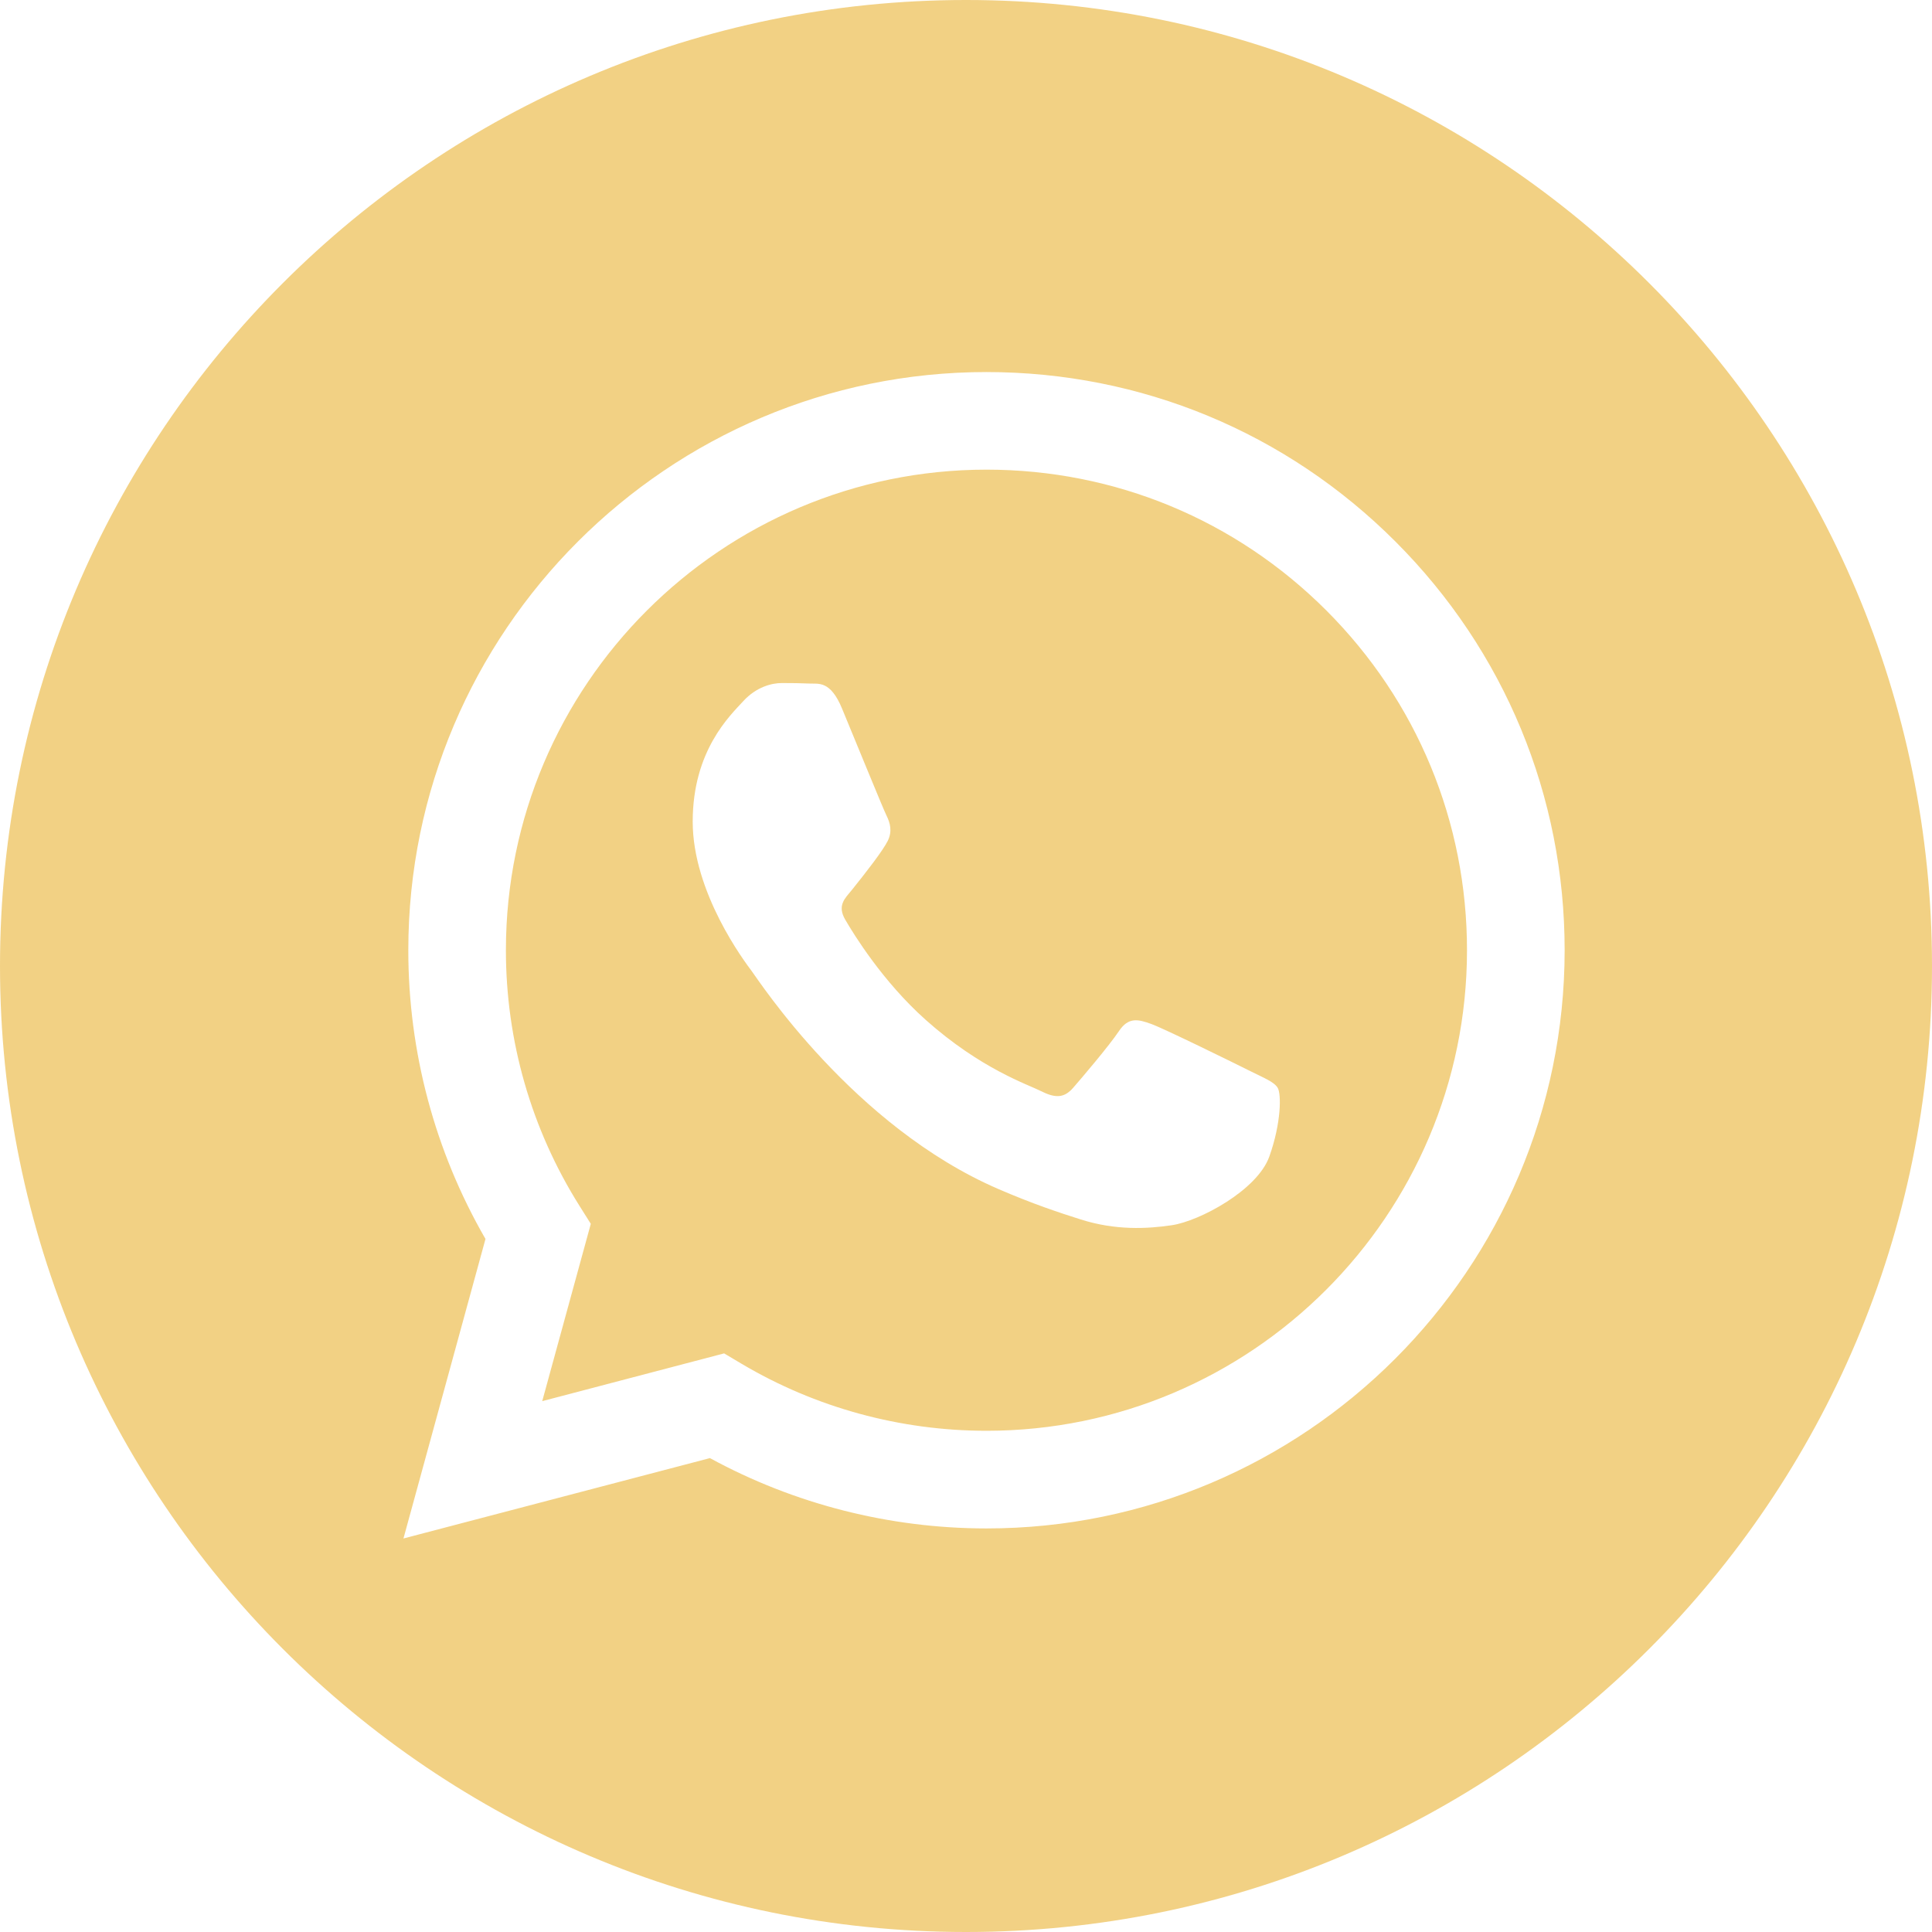 <?xml version="1.0" encoding="UTF-8"?> <svg xmlns="http://www.w3.org/2000/svg" width="35" height="35" viewBox="0 0 35 35" fill="none"><path d="M17.5 0C7.837 0 0 7.837 0 17.5C0 27.163 7.837 35 17.5 35C27.163 35 35 27.163 35 17.5C35 7.837 27.163 0 17.5 0ZM17.871 27.689C17.871 27.689 17.871 27.689 17.871 27.689H17.867C16.114 27.688 14.391 27.249 12.861 26.415L7.309 27.871L8.795 22.445C7.878 20.857 7.396 19.055 7.397 17.21C7.399 11.437 12.098 6.74 17.871 6.74C20.673 6.741 23.302 7.832 25.28 9.811C27.258 11.79 28.346 14.421 28.345 17.218C28.342 22.992 23.643 27.689 17.871 27.689L17.871 27.689Z" fill="#EEC566" fill-opacity="0.8"></path><path d="M17.874 8.508C13.072 8.508 9.167 12.412 9.165 17.21C9.164 18.855 9.625 20.456 10.496 21.842L10.703 22.171L9.823 25.383L13.118 24.518L13.436 24.707C14.773 25.5 16.305 25.919 17.867 25.92H17.871C22.669 25.92 26.574 22.016 26.576 17.217C26.577 14.892 25.672 12.705 24.029 11.06C22.385 9.416 20.199 8.509 17.874 8.508ZM22.995 20.952C22.777 21.563 21.731 22.121 21.229 22.196C20.777 22.263 20.207 22.291 19.58 22.092C19.2 21.972 18.712 21.811 18.088 21.541C15.463 20.408 13.748 17.765 13.617 17.591C13.486 17.416 12.549 16.172 12.549 14.884C12.549 13.597 13.225 12.964 13.465 12.702C13.705 12.44 13.988 12.374 14.163 12.374C14.337 12.374 14.512 12.376 14.664 12.383C14.825 12.392 15.041 12.322 15.253 12.833C15.471 13.357 15.995 14.644 16.06 14.775C16.125 14.906 16.169 15.059 16.082 15.234C15.995 15.408 15.704 15.785 15.428 16.128C15.311 16.272 15.16 16.401 15.313 16.662C15.465 16.924 15.991 17.781 16.769 18.475C17.768 19.366 18.612 19.642 18.873 19.773C19.135 19.904 19.287 19.882 19.44 19.708C19.593 19.533 20.094 18.944 20.269 18.682C20.443 18.42 20.618 18.464 20.858 18.551C21.098 18.638 22.384 19.271 22.646 19.402C22.907 19.533 23.082 19.599 23.147 19.708C23.213 19.817 23.213 20.341 22.995 20.952Z" fill="#EEC566" fill-opacity="0.8"></path></svg> 